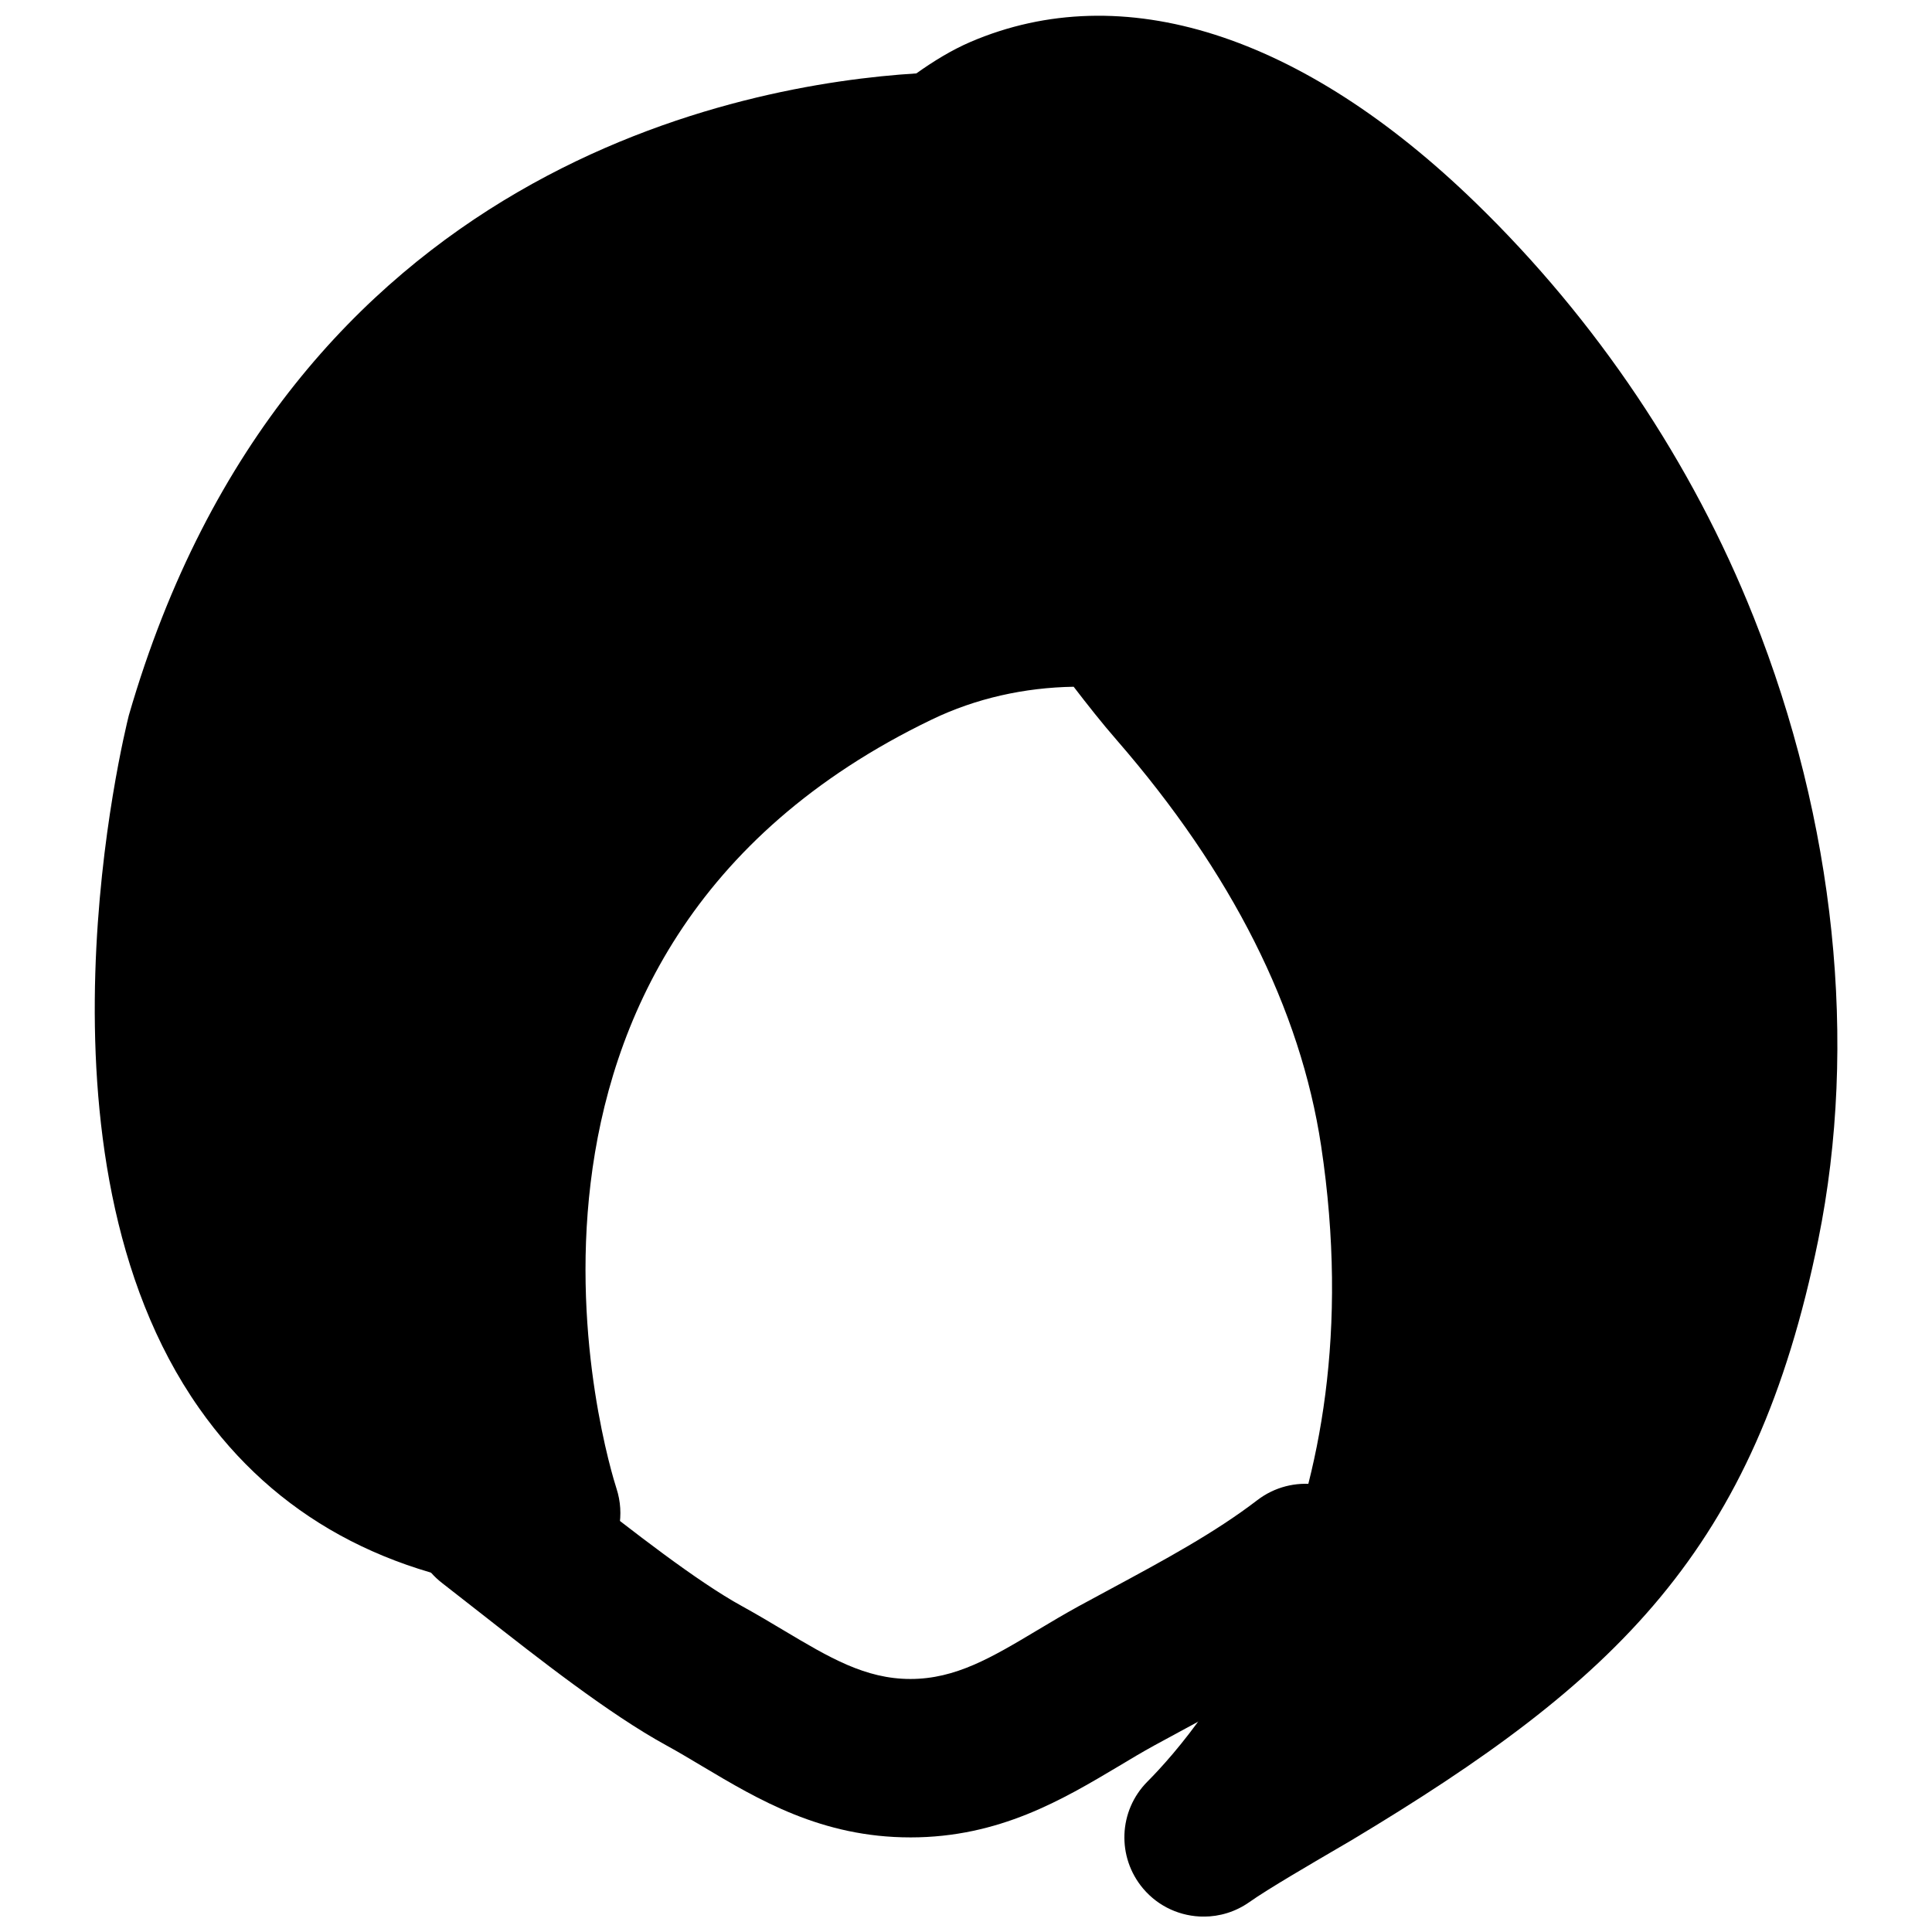 <?xml version="1.0" encoding="UTF-8"?>
<!-- Uploaded to: SVG Repo, www.svgrepo.com, Generator: SVG Repo Mixer Tools -->
<svg width="800px" height="800px" version="1.1" viewBox="144 144 512 512" xmlns="http://www.w3.org/2000/svg">
 <defs>
  <clipPath id="a">
   <path d="m169 148.09h462v503.81h-462z"/>
  </clipPath>
 </defs>
 <g clip-path="url(#a)">
  <path d="m608.66 307.36c-16.184-40.664-41.605-78.574-73.555-109.58-46.102-44.797-93.688-59.891-133.89-42.68-5.016 2.164-9.738 5.059-14.379 8.355-45.637 2.836-166.49 24.332-208.7 170.14-1.176 4.723-28.715 116.21 18.641 183.6 20.047 28.551 49.879 44.922 88.629 48.703 0.672 0.062 1.344 0.102 1.996 0.102 6.34 0 12.363-2.875 16.371-7.871 4.43-5.5 5.797-12.887 3.613-19.625-1.871-5.797-44.293-142.31 83.59-203.84 11.648-5.606 24.52-8.457 37.555-8.668 3.695 4.805 7.453 9.594 11.48 14.211 30.418 35.035 48.621 71.184 54.098 107.44 14.844 98.453-31.465 153.85-46.016 168.48-7.703 7.727-8.184 20.027-1.152 28.363 4.113 4.867 10.035 7.43 16.059 7.43 4.199 0 8.418-1.258 12.09-3.84 4.871-3.465 17.027-10.52 23.219-14.148l3.738-2.184c70.512-42.301 107.06-76.895 123.81-159.16 10.582-52.102 4.473-110.8-17.191-165.23" fill-rule="evenodd"/>
 </g>
 <path d="m385.27 630.93c-23.551 0-40.324-10.016-55.125-18.832-3.168-1.887-6.34-3.797-9.57-5.562-15.156-8.293-33.926-23.051-49.039-34.91l-10.266-8.02c-9.215-7.031-10.957-20.215-3.902-29.41 7.074-9.172 20.234-10.957 29.449-3.883l10.645 8.312c13.898 10.895 31.172 24.457 43.266 31.07 3.695 2.035 7.324 4.199 10.914 6.34 12.113 7.219 21.645 12.91 33.629 12.91 11.988 0 21.539-5.691 33.652-12.934 3.566-2.141 7.18-4.281 10.875-6.316l8.668-4.684c14.129-7.617 27.477-14.82 38.75-23.469 9.238-7.051 22.379-5.289 29.434 3.883 7.051 9.219 5.309 22.379-3.887 29.434-13.938 10.684-29.43 19.039-44.375 27.102l-8.438 4.574c-3.215 1.766-6.383 3.652-9.512 5.543-14.82 8.816-31.594 18.852-55.168 18.852" fill-rule="evenodd"/>
</svg>
